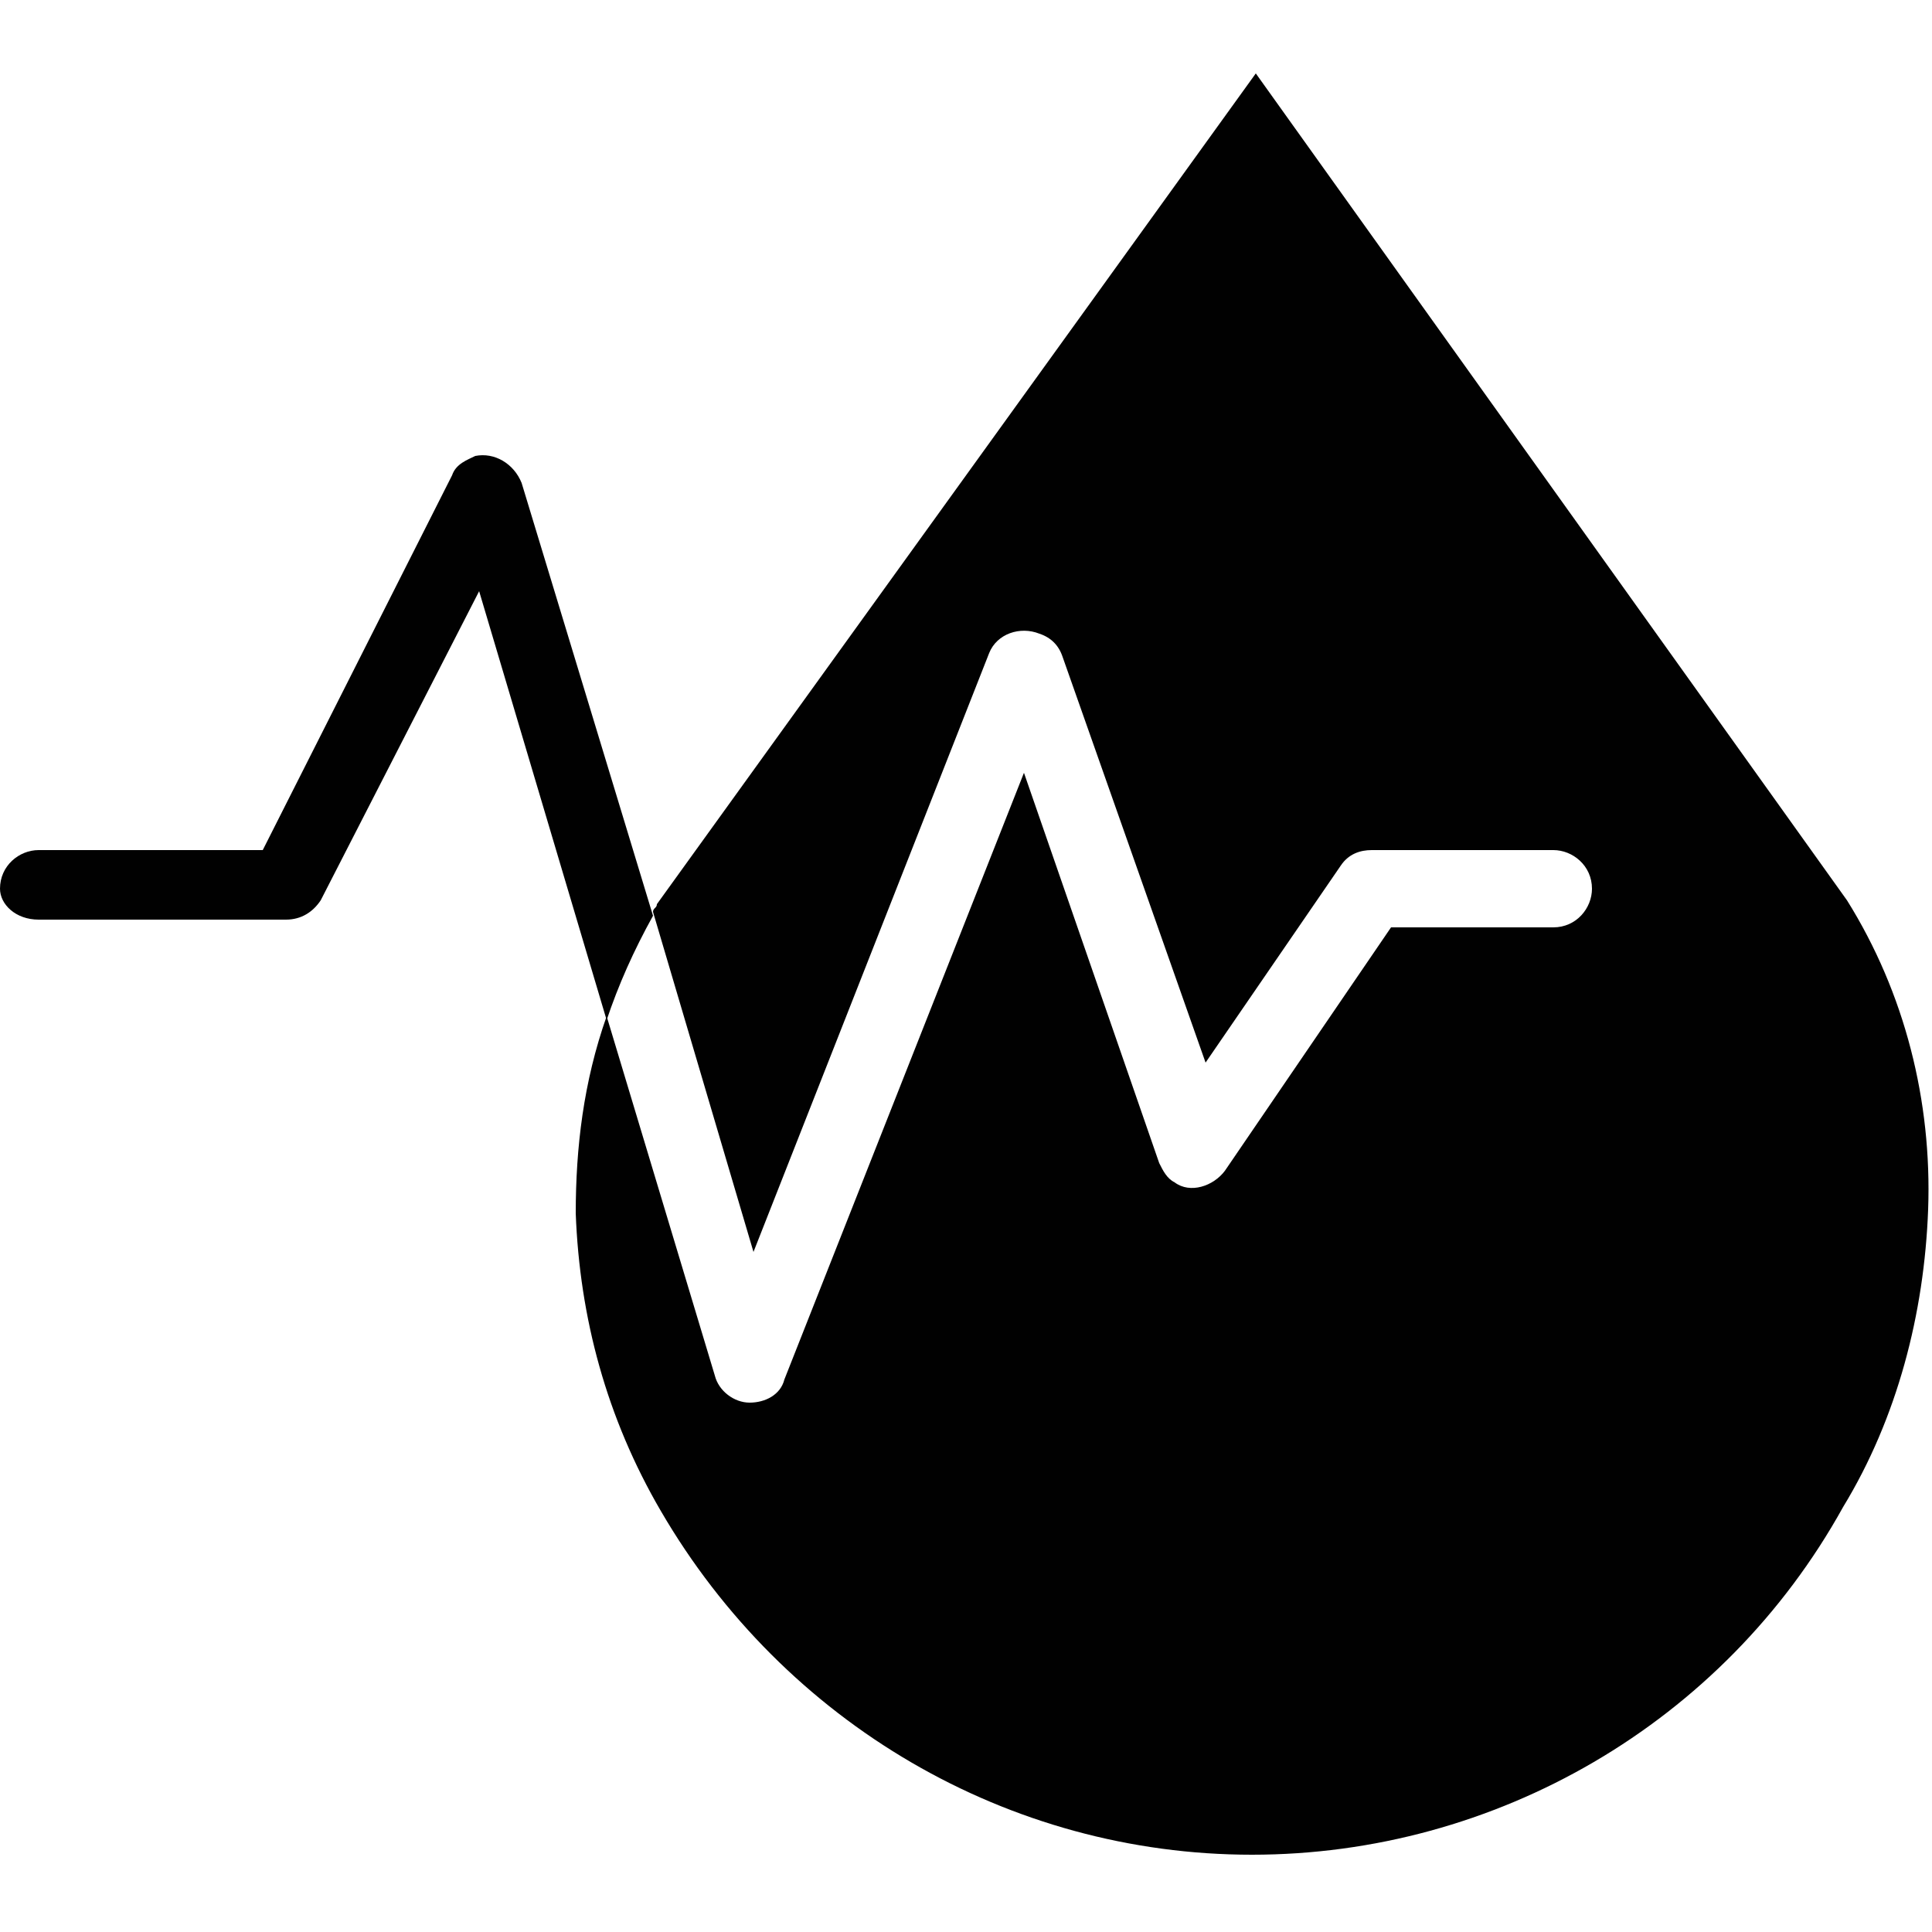 <svg version="1.1" id="Layer_1" xmlns="http://www.w3.org/2000/svg" x="0" y="0" viewBox="0 0 50 50">
  <desc>Icon by Kiran Shastry</desc>
  <style>
    .st0{fill:#010101}
  </style>
  <path class="st0" d="M19.5 32.4l6.1-15.5c.2-.5.8-.7 1.3-.5.3.1.5.3.6.6l3.7 10.5 3.5-5.1c.2-.3.5-.4.8-.4h4.7c.5 0 1 .4 1 1 0 .5-.4 1-1 1H36l-4.3 6.3c-.3.4-.9.6-1.3.3-.2-.1-.3-.3-.4-.5L26.5 20l-6.2 15.7c-.1.4-.5.6-.9.6s-.8-.3-.9-.7l-2.8-9.3c-.6 1.7-.8 3.4-.8 5.1.1 2.7.8 5.3 2.2 7.7 3.2 5.5 9 8.9 15.3 8.9 6.3 0 12.2-3.4 15.3-9 1.4-2.3 2.1-5 2.2-7.7.1-2.8-.6-5.6-2.1-8L32.5 1.9 17 23.4c0 .1-.1.1-.1.2l2.6 8.8z"/>
  <path class="st0" d="M1 23.8h6.4c.4 0 .7-.2.9-.5l4.1-8 3.3 11.1c.3-.9.7-1.8 1.2-2.7l-3.4-11.2c-.2-.5-.7-.8-1.2-.7-.2.1-.5.2-.6.5L6.8 22H1c-.5 0-1 .4-1 1 0 .4.4.8 1 .8z"/>
</svg>
